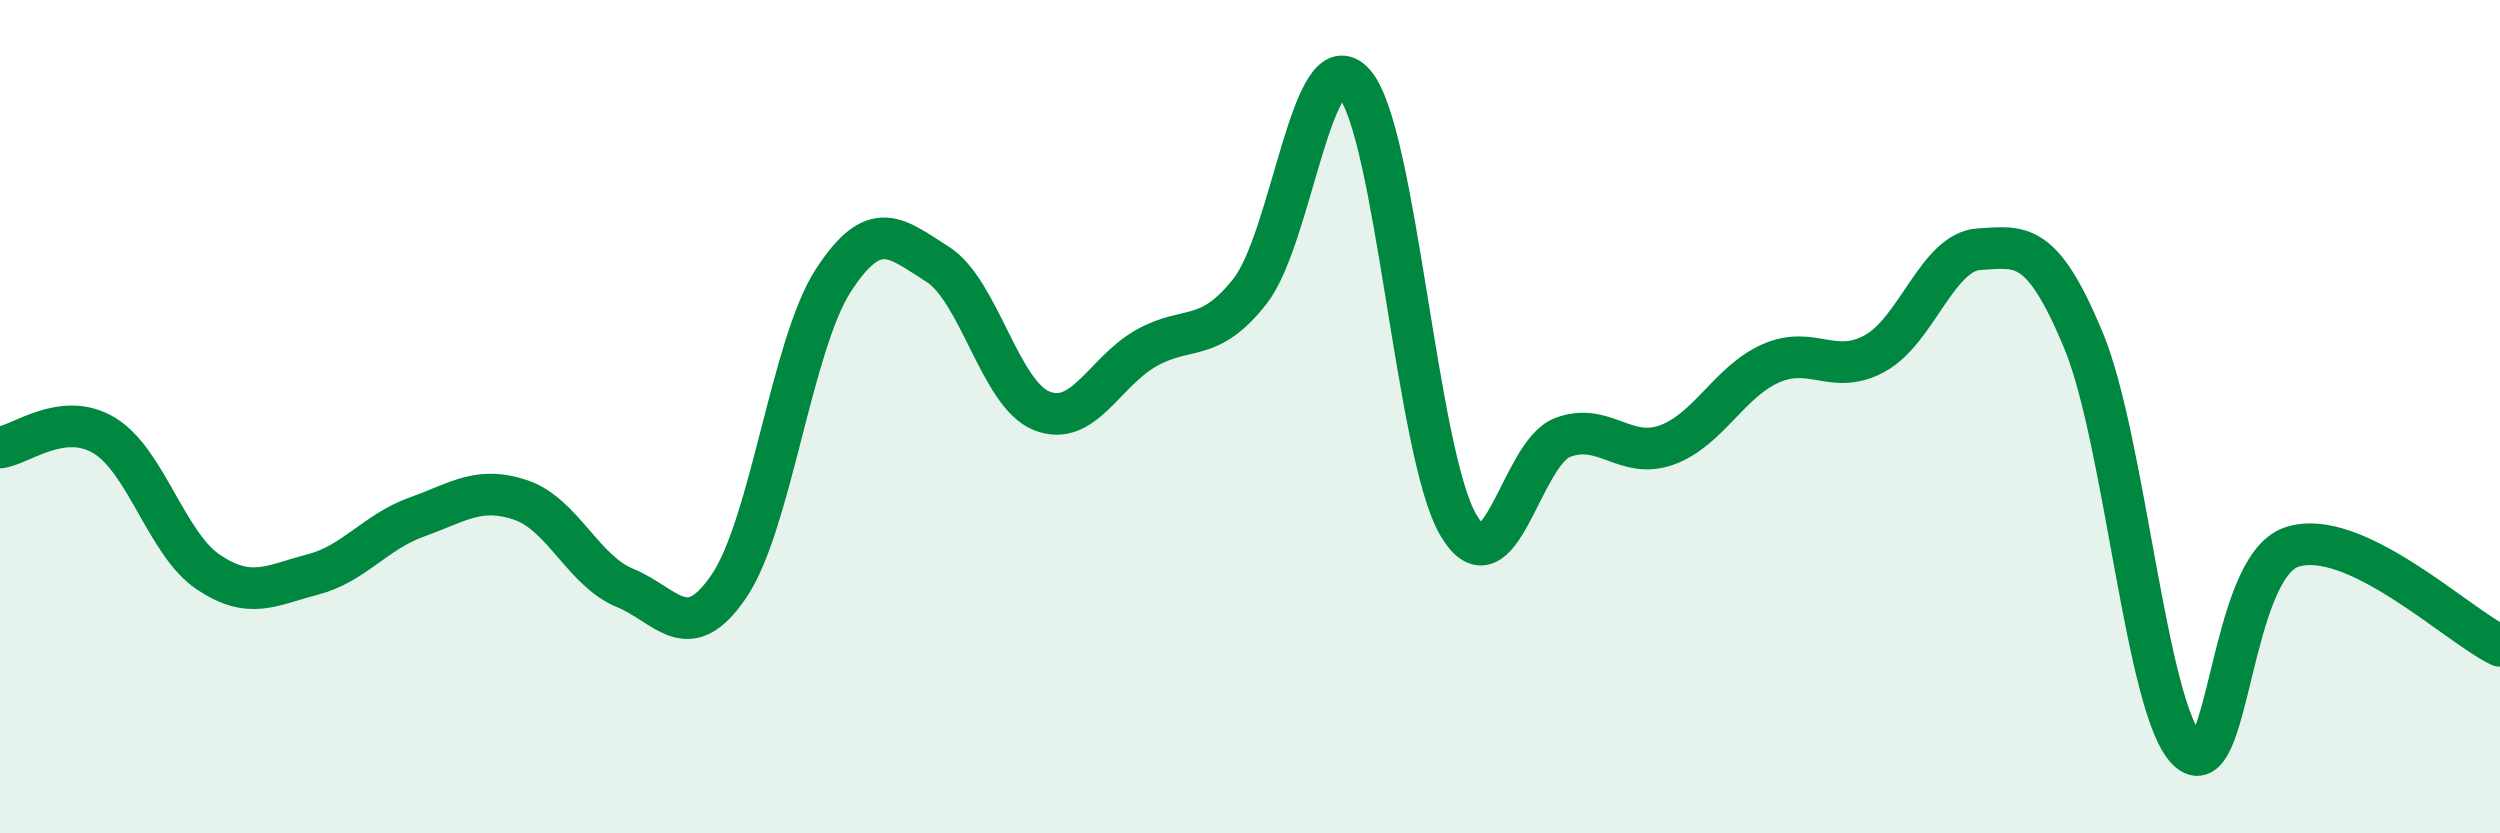 
    <svg width="60" height="20" viewBox="0 0 60 20" xmlns="http://www.w3.org/2000/svg">
      <path
        d="M 0,10.74 C 0.5,10.68 1.5,9.85 2.5,10.45 C 3.5,11.05 4,13.06 5,13.73 C 6,14.4 6.5,14.05 7.5,13.79 C 8.5,13.53 9,12.77 10,12.41 C 11,12.05 11.5,11.66 12.5,12 C 13.5,12.34 14,13.7 15,14.11 C 16,14.52 16.5,15.54 17.5,14.06 C 18.5,12.58 19,8.27 20,6.73 C 21,5.19 21.5,5.71 22.5,6.34 C 23.5,6.97 24,9.46 25,9.86 C 26,10.26 26.5,8.93 27.5,8.36 C 28.5,7.79 29,8.26 30,6.99 C 31,5.72 31.5,0.88 32.5,2 C 33.5,3.12 34,10.9 35,12.6 C 36,14.3 36.5,10.88 37.5,10.5 C 38.5,10.12 39,11.04 40,10.68 C 41,10.32 41.5,9.16 42.5,8.72 C 43.5,8.28 44,9.03 45,8.48 C 46,7.93 46.5,6.04 47.5,5.98 C 48.5,5.92 49,5.76 50,8.16 C 51,10.56 51.5,17.01 52.5,18 C 53.5,18.99 53.5,13.63 55,13.13 C 56.5,12.63 59,15.03 60,15.5L60 20L0 20Z"
        fill="#008740"
        opacity="0.1"
        stroke-linecap="round"
        stroke-linejoin="round"
      />
      <path
        d="M 0,10.74 C 0.5,10.68 1.5,9.85 2.5,10.45 C 3.5,11.05 4,13.06 5,13.73 C 6,14.4 6.5,14.05 7.5,13.79 C 8.5,13.53 9,12.77 10,12.41 C 11,12.05 11.5,11.66 12.5,12 C 13.5,12.34 14,13.7 15,14.11 C 16,14.52 16.5,15.54 17.5,14.06 C 18.5,12.58 19,8.27 20,6.73 C 21,5.19 21.5,5.71 22.5,6.34 C 23.5,6.97 24,9.46 25,9.86 C 26,10.26 26.5,8.93 27.5,8.36 C 28.5,7.79 29,8.26 30,6.99 C 31,5.72 31.5,0.88 32.5,2 C 33.5,3.12 34,10.9 35,12.6 C 36,14.3 36.5,10.88 37.5,10.5 C 38.5,10.12 39,11.04 40,10.68 C 41,10.32 41.5,9.16 42.5,8.72 C 43.5,8.28 44,9.03 45,8.48 C 46,7.93 46.5,6.04 47.5,5.98 C 48.5,5.92 49,5.76 50,8.16 C 51,10.56 51.5,17.01 52.5,18 C 53.5,18.99 53.5,13.63 55,13.13 C 56.5,12.63 59,15.03 60,15.5"
        stroke="#008740"
        stroke-width="1"
        fill="none"
        stroke-linecap="round"
        stroke-linejoin="round"
      />
    </svg>
  